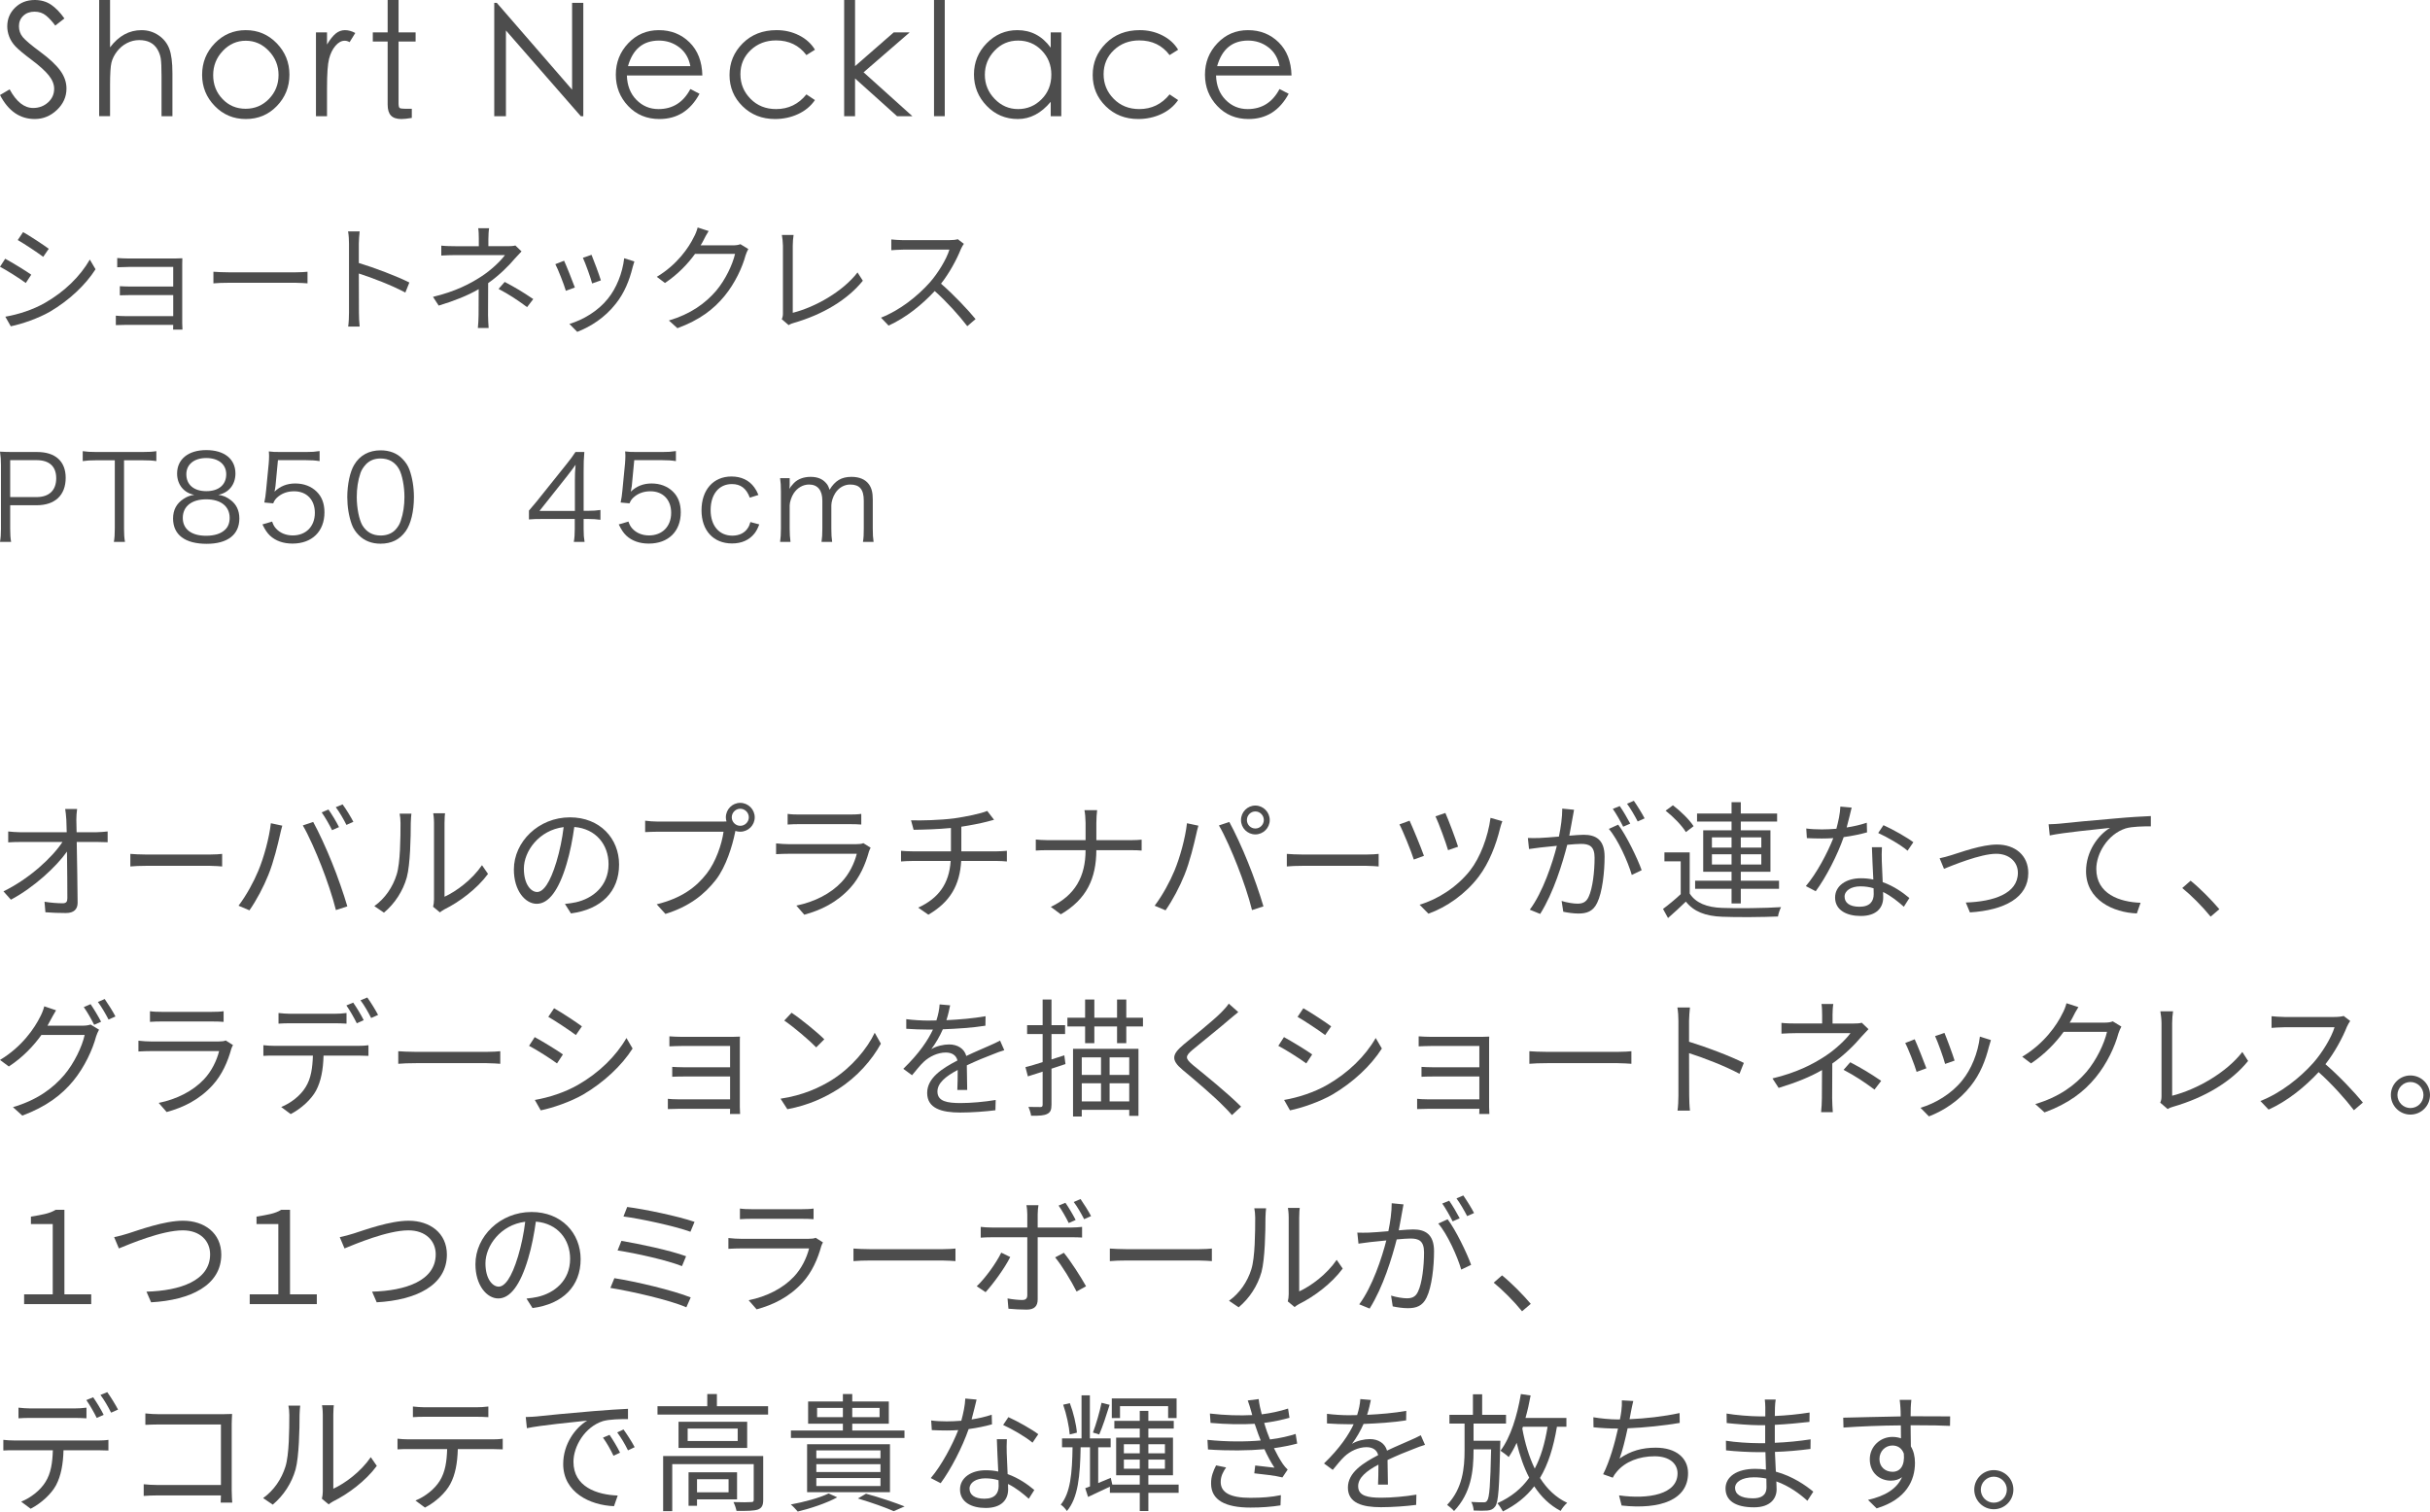 <?xml version="1.0" encoding="UTF-8"?>
<svg id="_レイヤー_2" data-name="レイヤー 2" xmlns="http://www.w3.org/2000/svg" width="246.221" height="153.202" viewBox="0 0 246.221 153.202">
  <g id="_レイヤー_2-2" data-name="レイヤー 2">
    <g>
      <g>
        <path d="M0,9.632l.976-.576c.683,1.259,1.477,1.888,2.384,1.888.586,0,1.088-.187,1.504-.56.416-.373.624-.837.624-1.392,0-.437-.176-.88-.528-1.328-.352-.448-.936-.979-1.752-1.592-.816-.613-1.366-1.072-1.648-1.376-.283-.304-.491-.629-.624-.976-.133-.346-.2-.696-.2-1.048,0-.747.264-1.378.792-1.896.528-.517,1.192-.776,1.992-.776.629,0,1.179.157,1.648.472.469.315.922.782,1.36,1.4l-.928.72c-.299-.405-.608-.741-.928-1.008-.32-.267-.712-.4-1.176-.4s-.843.139-1.136.416c-.293.278-.44.63-.44,1.056s.13.797.392,1.112c.261.314.853.813,1.776,1.496.922.683,1.595,1.312,2.016,1.888s.632,1.184.632,1.824c0,.832-.323,1.555-.968,2.168-.646.613-1.395.92-2.248.92-1.504,0-2.678-.811-3.52-2.432Z" style="fill: #4d4d4d;"/>
        <path d="M10.047,0h1.104v4.8c.875-1.163,1.936-1.744,3.184-1.744.64,0,1.216.174,1.728.52.512.347.875.8,1.088,1.36.213.56.32,1.384.32,2.472v4.368h-1.104v-4.048c0-.875-.027-1.478-.08-1.808-.054-.331-.171-.646-.352-.944-.182-.299-.424-.525-.728-.68s-.672-.232-1.104-.232-.846.102-1.24.304c-.395.203-.731.486-1.008.848-.277.363-.464.736-.56,1.12-.096.384-.144,1.157-.144,2.32v3.12h-1.104V0Z" style="fill: #4d4d4d;"/>
        <path d="M20.479,7.584c0-1.248.429-2.314,1.288-3.2.858-.885,1.904-1.328,3.136-1.328s2.277.443,3.136,1.328c.858.886,1.288,1.947,1.288,3.184s-.424,2.296-1.272,3.176c-.848.88-1.896,1.32-3.144,1.32s-2.299-.44-3.152-1.32c-.854-.88-1.28-1.933-1.28-3.16ZM28.224,7.6c0-.938-.328-1.752-.984-2.44-.656-.688-1.435-1.032-2.336-1.032s-1.678.344-2.328,1.032c-.651.688-.976,1.507-.976,2.456s.314,1.755.944,2.416c.629.662,1.411.992,2.344.992s1.722-.333,2.368-1,.968-1.475.968-2.424Z" style="fill: #4d4d4d;"/>
        <path d="M32.015,3.28h1.12v1.232c.298-.501.589-.869.872-1.104.283-.234.597-.352.944-.352s.696.096,1.048.288l-.576.928c-.16-.096-.326-.144-.496-.144-.331,0-.643.171-.936.512-.293.342-.509.782-.648,1.32s-.208,1.518-.208,2.936v2.88h-1.12V3.28Z" style="fill: #4d4d4d;"/>
        <path d="M40.383,10.432c0,.288.038.459.112.512.074.054.267.08.576.08h.656v.928c-.448.075-.8.112-1.056.112-.48,0-.832-.117-1.056-.352-.224-.234-.336-.603-.336-1.104v-6.4h-1.504v-.928h1.504V0h1.104v3.28h1.728v.928h-1.728v6.224Z" style="fill: #4d4d4d;"/>
        <path d="M50.08,11.776V.288h.256l7.632,8.8V.288h1.136v11.488h-.256l-7.584-8.688v8.688h-1.184Z" style="fill: #4d4d4d;"/>
        <path d="M69.951,9.024l.928.48c-.917,1.707-2.272,2.56-4.064,2.56-1.28,0-2.336-.44-3.168-1.32-.832-.88-1.248-1.938-1.248-3.176s.418-2.298,1.256-3.184c.837-.885,1.872-1.328,3.104-1.328s2.267.411,3.104,1.232c.837.822,1.272,1.942,1.304,3.36h-7.648c.032,1.024.354,1.848.968,2.472s1.357.936,2.232.936c1.44,0,2.517-.677,3.232-2.032ZM69.951,6.704c-.15-.81-.523-1.445-1.12-1.904-.598-.458-1.286-.688-2.064-.688-1.6,0-2.646.864-3.136,2.592h6.32Z" style="fill: #4d4d4d;"/>
        <path d="M82.575,5.04l-.864.544c-.747-.992-1.771-1.488-3.072-1.488-1.024,0-1.883.328-2.576.984-.693.656-1.04,1.469-1.04,2.44s.341,1.803,1.024,2.496c.682.694,1.546,1.04,2.592,1.04,1.248,0,2.272-.496,3.072-1.488l.864.576c-.427.619-1,1.093-1.72,1.424-.72.331-1.496.496-2.328.496-1.312,0-2.408-.432-3.288-1.296-.88-.864-1.32-1.92-1.32-3.168s.445-2.317,1.336-3.208,2.034-1.336,3.432-1.336c.821,0,1.582.176,2.28.528.698.352,1.234.837,1.608,1.456Z" style="fill: #4d4d4d;"/>
        <path d="M85.535,0h1.104v6.704l3.92-3.424h1.616l-4.672,4.048,4.944,4.448h-1.552l-4.256-3.824v3.824h-1.104V0Z" style="fill: #4d4d4d;"/>
        <path d="M94.64,0h1.088v11.776h-1.088V0Z" style="fill: #4d4d4d;"/>
        <path d="M107.536,3.28v8.496h-1.072v-1.456c-.971,1.163-2.08,1.744-3.328,1.744s-2.301-.445-3.16-1.336c-.859-.891-1.288-1.952-1.288-3.184s.432-2.288,1.296-3.168c.864-.88,1.898-1.32,3.104-1.32,1.387,0,2.512.592,3.376,1.776v-1.552h1.072ZM106.527,7.568c0-.971-.325-1.789-.976-2.456-.65-.667-1.448-1-2.392-1s-1.742.344-2.392,1.032c-.651.688-.976,1.501-.976,2.44s.331,1.752.992,2.44c.661.688,1.453,1.032,2.376,1.032s1.714-.331,2.376-.992c.661-.661.992-1.493.992-2.496Z" style="fill: #4d4d4d;"/>
        <path d="M119.375,5.04l-.864.544c-.746-.992-1.771-1.488-3.072-1.488-1.023,0-1.883.328-2.576.984-.693.656-1.039,1.469-1.039,2.44s.341,1.803,1.023,2.496c.683.694,1.547,1.04,2.592,1.04,1.248,0,2.272-.496,3.072-1.488l.864.576c-.427.619-1,1.093-1.72,1.424-.721.331-1.496.496-2.328.496-1.312,0-2.408-.432-3.288-1.296-.88-.864-1.32-1.92-1.32-3.168s.445-2.317,1.337-3.208c.89-.89,2.033-1.336,3.432-1.336.82,0,1.581.176,2.279.528.699.352,1.234.837,1.608,1.456Z" style="fill: #4d4d4d;"/>
        <path d="M129.647,9.024l.928.48c-.918,1.707-2.272,2.56-4.064,2.56-1.279,0-2.336-.44-3.168-1.32-.832-.88-1.248-1.938-1.248-3.176s.418-2.298,1.256-3.184c.838-.885,1.872-1.328,3.104-1.328s2.268.411,3.104,1.232c.837.822,1.272,1.942,1.304,3.36h-7.647c.032,1.024.354,1.848.968,2.472s1.357.936,2.232.936c1.439,0,2.518-.677,3.232-2.032ZM129.647,6.704c-.15-.81-.523-1.445-1.121-1.904-.598-.458-1.285-.688-2.063-.688-1.601,0-2.646.864-3.136,2.592h6.32Z" style="fill: #4d4d4d;"/>
      </g>
      <g>
        <path d="M7.735,83.088c0,.299.013.741.026,1.261h2.041c.338,0,.845-.052,1.105-.078v1.092c-.299-.013-.754-.026-1.066-.026h-2.067c.039,1.95.078,4.537.091,6.163,0,.676-.403,1.04-1.183,1.04-.676,0-1.443-.026-2.08-.078l-.091-1.066c.624.104,1.352.156,1.833.156.377,0,.481-.169.481-.52,0-1.04-.013-2.977-.039-4.719-1.079,1.534-3.354,3.64-5.681,4.875l-.754-.845c2.639-1.287,4.953-3.445,5.98-5.005H2.054c-.442,0-.819.013-1.222.039v-1.105c.377.039.793.078,1.196.078h4.732c-.013-.52-.026-.962-.039-1.261-.039-.494-.065-.819-.117-1.092h1.209c-.052.364-.078.728-.078,1.092Z" style="fill: #4d4d4d;"/>
        <path d="M14.831,86.611h6.414c.585,0,1.007-.039,1.264-.065v1.274c-.234-.013-.726-.065-1.252-.065h-6.425c-.644,0-1.264.026-1.626.065v-1.274c.351.026.971.065,1.626.065Z" style="fill: #4d4d4d;"/>
        <path d="M27.446,83.439l1.157.247c-.078.286-.182.663-.234.936-.182.819-.637,2.743-1.183,4.069-.481,1.196-1.183,2.535-1.911,3.575l-1.105-.468c.819-1.079,1.547-2.444,2.002-3.536.559-1.339,1.105-3.315,1.274-4.823ZM30.683,83.661l1.053-.351c.52.936,1.352,2.73,1.898,4.108.533,1.287,1.222,3.276,1.56,4.446l-1.157.377c-.325-1.326-.923-3.081-1.469-4.472-.52-1.339-1.313-3.146-1.885-4.108ZM34.349,83.83l-.702.312c-.26-.533-.702-1.313-1.053-1.807l.689-.286c.325.455.806,1.248,1.066,1.781ZM35.805,83.296l-.702.312c-.286-.572-.702-1.3-1.079-1.794l.689-.286c.351.468.845,1.287,1.092,1.768Z" style="fill: #4d4d4d;"/>
        <path d="M40.192,88.64c.377-1.183.39-3.783.39-5.226,0-.39-.039-.676-.091-.949h1.196c-.013.156-.065.546-.065.936,0,1.443-.052,4.225-.403,5.525-.39,1.391-1.222,2.665-2.314,3.575l-.975-.663c1.092-.78,1.872-1.937,2.262-3.198ZM43.976,91.175v-7.787c0-.494-.065-.871-.078-.962h1.196c-.013.091-.052.468-.052.962v7.501c1.196-.546,2.795-1.729,3.796-3.198l.611.884c-1.118,1.521-2.925,2.86-4.433,3.601-.208.117-.351.221-.442.299l-.689-.572c.052-.208.091-.468.091-.728Z" style="fill: #4d4d4d;"/>
        <path d="M57.853,92.579l-.611-.962c.416-.039.819-.104,1.118-.169,1.664-.377,3.302-1.612,3.302-3.861,0-1.963-1.261-3.588-3.471-3.77-.169,1.209-.416,2.535-.78,3.744-.793,2.678-1.82,4.043-3.029,4.043-1.157,0-2.314-1.326-2.314-3.471,0-2.821,2.509-5.292,5.681-5.292,3.042,0,4.979,2.145,4.979,4.784,0,2.73-1.794,4.55-4.875,4.953ZM54.421,90.408c.611,0,1.3-.871,1.963-3.068.325-1.079.585-2.314.728-3.51-2.496.312-4.03,2.444-4.03,4.212,0,1.638.754,2.366,1.339,2.366Z" style="fill: #4d4d4d;"/>
        <path d="M75.004,81.373c.806,0,1.469.663,1.469,1.469s-.663,1.456-1.469,1.456c-.169,0-.338-.026-.494-.078,0,.039-.013.091-.026.143-.273,1.365-.91,3.458-1.937,4.797-1.183,1.521-2.73,2.73-5.122,3.471l-.884-.975c2.522-.624,3.991-1.729,5.07-3.12.923-1.183,1.534-2.99,1.703-4.238h-6.643c-.52,0-.962.026-1.3.039v-1.157c.364.052.871.091,1.3.091h6.526c.117,0,.26,0,.416-.013-.039-.13-.065-.273-.065-.416,0-.806.65-1.469,1.456-1.469ZM75.004,83.699c.481,0,.871-.39.871-.858,0-.481-.39-.871-.871-.871-.468,0-.858.39-.858.871,0,.468.39.858.858.858Z" style="fill: #4d4d4d;"/>
        <path d="M88.049,86.3c-.351,1.287-.936,2.639-1.898,3.692-1.365,1.495-2.99,2.262-4.654,2.717l-.806-.923c1.846-.377,3.471-1.209,4.576-2.379.793-.832,1.313-1.937,1.547-2.873h-6.903c-.312,0-.806.013-1.274.039v-1.092c.481.052.923.078,1.274.078h6.852c.299,0,.572-.026.715-.104l.741.468c-.065.117-.143.286-.169.377ZM80.977,82.556h5.109c.416,0,.871-.013,1.183-.065v1.079c-.312-.026-.754-.039-1.196-.039h-5.096c-.403,0-.819.013-1.17.039v-1.079c.338.052.754.065,1.17.065Z" style="fill: #4d4d4d;"/>
        <path d="M96.679,82.945c1.183-.169,2.717-.481,3.354-.754l.689.897c-.286.078-.546.143-.728.195-.65.169-1.651.364-2.587.507v2.496h3.588c.286,0,.754-.026,1.027-.052v1.079c-.286-.026-.676-.052-1.001-.052h-3.627c-.143,2.431-1.092,4.147-3.328,5.447l-1.027-.715c2.054-.949,3.133-2.405,3.289-4.732h-3.861c-.416,0-.858.026-1.17.052v-1.079c.299.026.754.052,1.144.052h3.913v-2.366c-1.313.13-2.782.169-3.783.182l-.26-.962c.988.039,2.964-.013,4.368-.195Z" style="fill: #4d4d4d;"/>
        <path d="M109.88,82.113h1.287c-.039.26-.078.91-.078,1.3v1.742h3.458c.43,0,.923-.026,1.131-.052v1.105c-.208-.026-.74-.039-1.144-.039h-3.445c-.013,2.86-.975,4.966-3.601,6.5l-1.014-.754c2.457-1.157,3.523-3.082,3.523-5.747h-3.809c-.481,0-.962.013-1.235.039v-1.118c.273.026.754.065,1.209.065h3.835v-1.755c0-.39-.052-1.027-.117-1.287Z" style="fill: #4d4d4d;"/>
        <path d="M120.271,83.439l1.157.247c-.078.286-.183.663-.234.936-.182.819-.637,2.743-1.183,4.069-.481,1.196-1.184,2.535-1.911,3.575l-1.105-.468c.819-1.079,1.547-2.444,2.002-3.536.56-1.339,1.105-3.315,1.274-4.823ZM123.508,83.661l1.053-.351c.521.936,1.353,2.73,1.898,4.108.533,1.287,1.222,3.276,1.56,4.446l-1.157.377c-.324-1.326-.923-3.081-1.469-4.472-.52-1.339-1.312-3.146-1.885-4.108ZM127.201,81.646c.793,0,1.456.663,1.456,1.469s-.663,1.456-1.456,1.456c-.807,0-1.456-.65-1.456-1.456s.649-1.469,1.456-1.469ZM127.201,83.973c.468,0,.857-.39.857-.858,0-.481-.39-.871-.857-.871-.481,0-.858.39-.858.871,0,.468.377.858.858.858Z" style="fill: #4d4d4d;"/>
        <path d="M132.014,86.611h6.414c.585,0,1.007-.039,1.264-.065v1.274c-.233-.013-.726-.065-1.252-.065h-6.426c-.644,0-1.264.026-1.626.065v-1.274c.351.026.971.065,1.626.065Z" style="fill: #4d4d4d;"/>
        <path d="M144.282,86.742l-1.027.377c-.247-.806-1.144-3.003-1.456-3.562l1.027-.377c.338.728,1.157,2.717,1.456,3.562ZM151.991,83.973c-.39,1.612-1.092,3.471-2.157,4.875-1.34,1.768-3.264,3.107-5.097,3.757l-.897-.91c1.859-.546,3.797-1.794,5.109-3.458,1.027-1.313,1.82-3.393,2.08-5.343l1.196.338c-.091.221-.182.533-.234.741ZM147.74,85.818l-1.014.351c-.208-.741-.949-2.756-1.274-3.432l1.001-.338c.286.624,1.066,2.691,1.287,3.419Z" style="fill: #4d4d4d;"/>
        <path d="M159.349,82.854c-.078.377-.195,1.144-.338,1.846.61-.052,1.144-.091,1.456-.091,1.17,0,2.119.442,2.119,2.21,0,1.547-.222,3.614-.754,4.693-.416.871-1.066,1.079-1.898,1.079-.507,0-1.118-.091-1.534-.182l-.169-1.092c.546.169,1.222.273,1.586.273.481,0,.884-.104,1.145-.676.416-.871.61-2.574.61-3.978,0-1.183-.546-1.404-1.378-1.404-.312,0-.832.039-1.391.091-.481,1.859-1.365,4.81-2.743,7.007l-1.054-.429c1.326-1.768,2.302-4.732,2.743-6.474-.688.065-1.312.13-1.65.169-.299.039-.846.104-1.17.156l-.117-1.118c.416.013.754.013,1.17,0,.429-.013,1.183-.078,1.976-.143.195-.936.339-1.95.339-2.834l1.195.117c-.052.247-.104.52-.143.78ZM166.343,88.198l-1.001.481c-.39-1.339-1.404-3.601-2.327-4.667l.949-.429c.806,1.053,1.95,3.406,2.379,4.615ZM165.186,83.479l-.715.312c-.26-.52-.702-1.313-1.053-1.807l.702-.286c.324.455.793,1.261,1.065,1.781ZM166.642,82.945l-.702.312c-.286-.559-.715-1.3-1.079-1.794l.689-.299c.338.481.845,1.3,1.092,1.781Z" style="fill: #4d4d4d;"/>
        <path d="M171.212,90.563c.611.962,1.755,1.404,3.276,1.456,1.43.065,4.42.026,5.979-.078-.116.221-.272.663-.312.949-1.456.065-4.199.091-5.655.026-1.703-.065-2.873-.52-3.679-1.534-.572.559-1.171,1.105-1.808,1.664l-.507-.923c.546-.403,1.209-.949,1.794-1.495v-3.328h-1.651v-.91h2.562v4.173ZM170.823,84.336c-.391-.65-1.262-1.547-2.055-2.171l.741-.546c.793.598,1.69,1.482,2.093,2.119l-.779.598ZM175.451,90.083h-3.692v-.819h3.692v-.91h-2.873v-4.199h2.873v-.884h-3.497v-.819h3.497v-1.144h.936v1.144h3.68v.819h-3.68v.884h3.004v4.199h-3.004v.91h3.874v.819h-3.874v1.482h-.936v-1.482ZM173.461,85.91h1.989v-1.04h-1.989v1.04ZM175.451,87.625v-1.04h-1.989v1.04h1.989ZM176.386,84.87v1.04h2.08v-1.04h-2.08ZM178.466,86.585h-2.08v1.04h2.08v-1.04Z" style="fill: #4d4d4d;"/>
        <path d="M187.112,83.869c.676-.104,1.378-.26,2.041-.481l.026.975c-.689.195-1.509.364-2.366.481-.637,1.833-1.794,4.082-2.834,5.486l-1.001-.52c1.079-1.261,2.184-3.341,2.782-4.862-.391.026-.78.039-1.157.039-.481,0-1.027-.013-1.521-.039l-.064-.975c.48.065,1.04.091,1.586.091.468,0,.962-.026,1.469-.065.195-.728.377-1.547.403-2.249l1.144.104c-.117.468-.299,1.261-.507,2.015ZM190.674,87.274c.013.481.064,1.326.091,2.132,1.118.403,2.028,1.04,2.704,1.612l-.56.884c-.559-.494-1.261-1.079-2.105-1.495.013.208.013.39.013.546,0,1.04-.663,1.885-2.275,1.885-1.43,0-2.6-.585-2.6-1.872,0-1.196,1.131-1.95,2.6-1.95.442,0,.871.039,1.274.13-.052-1.066-.117-2.353-.143-3.276h1.014c-.026.533-.026.936-.013,1.404ZM188.412,91.903c1.079,0,1.443-.572,1.443-1.287,0-.169,0-.364-.013-.585-.416-.13-.871-.195-1.34-.195-.948,0-1.599.442-1.599,1.04,0,.611.494,1.027,1.508,1.027ZM190.31,84.428l.533-.793c.936.416,2.418,1.261,3.029,1.729l-.586.858c-.701-.598-2.105-1.404-2.977-1.794Z" style="fill: #4d4d4d;"/>
        <path d="M197.756,86.664c.923-.286,3.055-1.066,4.589-1.066,1.846,0,3.172,1.105,3.172,2.886,0,2.496-2.405,3.771-5.915,3.991l-.416-1.001c2.809-.091,5.278-.897,5.278-3.016,0-1.092-.871-1.924-2.197-1.924-1.612,0-4.459,1.196-5.291,1.521l-.442-1.066c.391-.078.807-.195,1.223-.325Z" style="fill: #4d4d4d;"/>
        <path d="M208.731,83.479c.845-.091,3.302-.338,5.694-.533,1.417-.13,2.639-.195,3.51-.234v1.04c-.741,0-1.885.013-2.548.208-1.847.598-2.978,2.574-2.978,4.108,0,2.548,2.366,3.354,4.485,3.433l-.377,1.079c-2.405-.091-5.148-1.378-5.148-4.277,0-2.028,1.235-3.679,2.432-4.395-1.392.156-4.707.468-6.11.767l-.117-1.131c.494-.013.91-.039,1.157-.065Z" style="fill: #4d4d4d;"/>
        <path d="M221.12,90.005l.845-.741c.937.754,2.106,1.937,2.912,2.886l-.884.754c-.832-1.027-1.95-2.145-2.873-2.899Z" style="fill: #4d4d4d;"/>
        <path d="M5.109,103.413c-.091.183-.195.364-.299.546h3.523c.351,0,.637-.039.845-.117l.858.521c-.104.182-.234.481-.299.689-.351,1.312-1.144,3.067-2.301,4.484-1.183,1.443-2.743,2.626-5.174,3.536l-.949-.857c2.392-.702,4.017-1.872,5.2-3.264,1.001-1.183,1.807-2.873,2.067-4.056h-4.381c-.793,1.104-1.872,2.262-3.302,3.198l-.897-.663c2.236-1.339,3.51-3.237,4.082-4.395.13-.234.325-.702.403-1.04l1.196.403c-.208.338-.442.78-.572,1.014ZM10.244,103.557l-.702.312c-.26-.52-.702-1.312-1.053-1.794l.689-.299c.325.468.793,1.248,1.066,1.781ZM11.7,103.023l-.702.312c-.286-.559-.715-1.3-1.079-1.781l.689-.299c.338.481.845,1.287,1.092,1.769Z" style="fill: #4d4d4d;"/>
        <path d="M23.438,106.3c-.351,1.286-.936,2.639-1.898,3.691-1.365,1.495-2.99,2.263-4.654,2.718l-.806-.924c1.846-.377,3.471-1.209,4.576-2.379.793-.832,1.313-1.937,1.547-2.873h-6.903c-.312,0-.806.013-1.274.039v-1.092c.481.052.923.078,1.274.078h6.852c.299,0,.572-.026.715-.104l.741.468c-.065.117-.143.286-.169.378ZM16.366,102.556h5.109c.416,0,.871-.014,1.183-.065v1.079c-.312-.026-.754-.039-1.196-.039h-5.096c-.403,0-.819.013-1.17.039v-1.079c.338.052.754.065,1.17.065Z" style="fill: #4d4d4d;"/>
        <path d="M27.805,106h8.515c.273,0,.702-.013,1.014-.064v1.079c-.286-.014-.702-.026-1.014-.026h-3.536c-.039,1.404-.247,2.587-.767,3.562-.468.857-1.456,1.794-2.561,2.366l-.962-.716c1.014-.416,1.95-1.17,2.457-1.988.572-.897.715-1.989.754-3.225h-3.9c-.39,0-.767,0-1.118.026v-1.079c.351.039.715.064,1.118.064ZM29.404,102.75h4.498c.377,0,.832-.025,1.209-.078v1.079c-.377-.025-.832-.039-1.209-.039h-4.485c-.429,0-.858.014-1.196.039v-1.079c.377.039.767.078,1.183.078ZM36.853,103.4l-.702.312c-.26-.532-.702-1.312-1.053-1.807l.689-.286c.325.455.806,1.248,1.066,1.781ZM38.309,102.867l-.702.312c-.286-.572-.702-1.301-1.079-1.795l.689-.285c.338.468.845,1.286,1.092,1.768Z" style="fill: #4d4d4d;"/>
        <path d="M42.162,106.611h7.124c.65,0,1.118-.039,1.404-.065v1.274c-.26-.013-.806-.064-1.391-.064h-7.137c-.715,0-1.404.025-1.807.064v-1.274c.39.026,1.079.065,1.807.065Z" style="fill: #4d4d4d;"/>
        <path d="M57.039,106.871l-.598.91c-.637-.468-2.054-1.378-2.834-1.781l.572-.884c.767.416,2.288,1.339,2.86,1.755ZM58.547,109.966c2.158-1.235,3.874-2.926,4.927-4.759l.624,1.066c-1.118,1.755-2.925,3.432-4.992,4.654-1.313.754-3.107,1.365-4.316,1.612l-.598-1.054c1.43-.247,3.042-.767,4.355-1.521ZM58.963,104.024l-.611.884c-.624-.468-2.028-1.404-2.795-1.846l.585-.871c.767.429,2.262,1.417,2.821,1.833Z" style="fill: #4d4d4d;"/>
        <path d="M69.153,105.09h5.031c.286,0,.624-.013.793-.025-.013.143-.013.416-.013.663v6.474c0,.208.013.521.026.702h-1.027c.013-.117.013-.312.013-.52h-5.226c-.416,0-.871.025-1.079.025v-1.04c.208.026.624.053,1.066.053h5.239v-2.314h-4.693c-.455,0-.91.013-1.17.026v-1.001c.247.013.715.039,1.157.039h4.706v-2.158h-4.823c-.338,0-1.092.025-1.326.039v-1.015c.247.026.988.052,1.326.052Z" style="fill: #4d4d4d;"/>
        <path d="M84.29,109.458c2.002-1.261,3.588-3.185,4.342-4.784l.624,1.105c-.884,1.625-2.405,3.394-4.368,4.628-1.3.819-2.938,1.612-5.109,2.016l-.689-1.066c2.275-.338,3.965-1.131,5.2-1.898ZM83.522,105.337l-.819.819c-.65-.676-2.275-2.067-3.237-2.717l.741-.793c.923.61,2.587,1.963,3.315,2.69Z" style="fill: #4d4d4d;"/>
        <path d="M95.897,103.4c1.326-.065,2.743-.183,3.965-.403l-.013.962c-1.287.208-2.899.312-4.316.364-.299.689-.728,1.43-1.17,2.015.494-.312,1.248-.48,1.807-.48.845,0,1.534.416,1.742,1.17.884-.429,1.677-.741,2.353-1.053.39-.169.702-.312,1.066-.507l.429.975c-.338.091-.806.273-1.157.416-.728.273-1.651.65-2.639,1.118.013.754.026,1.859.039,2.496h-1.001c.026-.494.039-1.339.039-2.028-1.209.637-2.054,1.326-2.054,2.185,0,1.014,1.014,1.17,2.353,1.17,1.014,0,2.405-.117,3.549-.312l-.026,1.04c-.988.13-2.431.234-3.562.234-1.859,0-3.354-.403-3.354-1.989,0-1.534,1.547-2.496,3.068-3.289-.13-.559-.598-.806-1.183-.806-.819,0-1.651.402-2.236.948-.377.352-.741.832-1.183,1.353l-.884-.65c1.638-1.586,2.509-2.925,3.003-3.978h-.572c-.559,0-1.417-.026-2.132-.078v-.976c.689.092,1.599.144,2.197.144.273,0,.572,0,.858-.014.182-.559.299-1.144.325-1.625l1.066.092c-.078.39-.182.896-.377,1.508Z" style="fill: #4d4d4d;"/>
        <path d="M107.96,107.847l-1.417.468v3.653c0,.533-.117.78-.442.936-.299.156-.793.195-1.625.183-.026-.234-.143-.624-.273-.897.559.013,1.066.013,1.209.013.169,0,.234-.052.234-.247v-3.341c-.533.169-1.04.338-1.495.481l-.247-.937c.481-.117,1.079-.299,1.742-.507v-2.847h-1.573v-.897h1.573v-2.6h.897v2.6h1.378v.897h-1.378v2.573l1.3-.416.117.885ZM115.812,103.153v.884h-1.69v1.69h-.936v-1.69h-2.301v1.69h-.936v-1.69h-1.794v-.884h1.794v-1.846h.936v1.846h2.301v-1.846h.936v1.846h1.69ZM108.727,106.3h6.63v6.799h-.936v-.611h-4.811v.677h-.884v-6.864ZM109.611,107.17v1.781h1.95v-1.781h-1.95ZM109.611,111.63h1.95v-1.833h-1.95v1.833ZM114.421,107.17h-1.989v1.781h1.989v-1.781ZM114.421,111.63v-1.833h-1.989v1.833h1.989Z" style="fill: #4d4d4d;"/>
        <path d="M124.571,103.322c-.884.78-2.756,2.262-3.718,3.068-.78.663-.793.871.039,1.573,1.183.962,3.484,2.82,4.862,4.198l-.924.858c-.272-.312-.571-.637-.896-.949-.91-.936-2.886-2.626-4.096-3.627-1.234-1.027-1.078-1.586.092-2.574.975-.818,2.951-2.379,3.835-3.276.26-.26.585-.624.741-.87l.962.857c-.273.221-.676.56-.897.741Z" style="fill: #4d4d4d;"/>
        <path d="M132.958,106.871l-.598.91c-.637-.468-2.054-1.378-2.834-1.781l.572-.884c.767.416,2.288,1.339,2.859,1.755ZM134.467,109.966c2.158-1.235,3.874-2.926,4.927-4.759l.624,1.066c-1.118,1.755-2.925,3.432-4.992,4.654-1.312.754-3.107,1.365-4.316,1.612l-.598-1.054c1.43-.247,3.042-.767,4.355-1.521ZM134.883,104.024l-.611.884c-.624-.468-2.028-1.404-2.795-1.846l.585-.871c.767.429,2.262,1.417,2.821,1.833Z" style="fill: #4d4d4d;"/>
        <path d="M145.074,105.09h5.031c.286,0,.624-.013.793-.025-.013.143-.013.416-.013.663v6.474c0,.208.013.521.025.702h-1.027c.014-.117.014-.312.014-.52h-5.227c-.416,0-.871.025-1.079.025v-1.04c.208.026.624.053,1.066.053h5.239v-2.314h-4.693c-.455,0-.91.013-1.17.026v-1.001c.247.013.715.039,1.157.039h4.706v-2.158h-4.823c-.338,0-1.092.025-1.326.039v-1.015c.247.026.988.052,1.326.052Z" style="fill: #4d4d4d;"/>
        <path d="M156.774,106.611h7.124c.649,0,1.118-.039,1.404-.065v1.274c-.261-.013-.807-.064-1.392-.064h-7.137c-.716,0-1.404.025-1.808.064v-1.274c.391.026,1.079.065,1.808.065Z" style="fill: #4d4d4d;"/>
        <path d="M170.066,103.465c0-.363-.026-.948-.104-1.352h1.273c-.039.403-.091.962-.091,1.352v2.119c1.716.521,4.187,1.456,5.551,2.146l-.441,1.104c-1.417-.767-3.666-1.638-5.109-2.093.013,1.95.013,3.913.013,4.29,0,.403.026,1.105.078,1.534h-1.261c.064-.416.091-1.053.091-1.534v-7.566Z" style="fill: #4d4d4d;"/>
        <path d="M185.684,102.906v.832h2.146c.299,0,.598-.013.818-.078l.677.65c-.234.247-.521.546-.729.779-.649.78-1.742,1.872-2.938,2.704,0,1.066-.014,2.627-.014,3.498,0,.454.039,1.026.065,1.43h-1.184c.039-.377.078-.976.078-1.43,0-.755.014-1.95.014-2.835-1.209.702-2.64,1.274-4.395,1.808l-.624-.962c2.457-.585,4.082-1.443,5.266-2.21,1.156-.741,2.196-1.769,2.639-2.38h-5.396c-.455,0-1.195.026-1.599.053v-1.093c.416.053,1.144.065,1.573.065h2.548v-.832c0-.364-.013-.858-.065-1.145h1.196c-.052.286-.078.78-.078,1.145ZM186.802,108.432l.676-.768c1.223.65,1.925,1.066,3.134,1.886l-.677.884c-1.131-.832-1.911-1.353-3.133-2.002Z" style="fill: #4d4d4d;"/>
        <path d="M195.191,108.275l-.988.364c-.194-.676-.896-2.471-1.156-2.926l.962-.377c.26.56.936,2.263,1.183,2.938ZM201.536,106.065c-.352,1.43-.91,2.821-1.847,3.991-1.195,1.534-2.782,2.535-4.238,3.094l-.857-.871c1.508-.441,3.159-1.43,4.225-2.769.924-1.131,1.6-2.782,1.794-4.446l1.118.351c-.091.273-.143.481-.194.65ZM198.051,107.495l-.962.338c-.144-.585-.741-2.235-1.015-2.82l.949-.325c.222.52.858,2.236,1.027,2.808Z" style="fill: #4d4d4d;"/>
        <path d="M210.023,103.102c-.091.182-.195.363-.312.546h3.523c.351,0,.637-.039.845-.13l.871.532c-.104.183-.233.481-.299.689-.351,1.313-1.157,3.068-2.314,4.473-1.183,1.442-2.729,2.639-5.174,3.536l-.936-.846c2.379-.702,4.004-1.885,5.187-3.263,1.015-1.196,1.808-2.873,2.08-4.057h-4.394c-.793,1.093-1.886,2.249-3.303,3.198l-.896-.676c2.235-1.339,3.522-3.225,4.082-4.395.13-.221.325-.688.403-1.026l1.209.39c-.222.338-.455.78-.572,1.027Z" style="fill: #4d4d4d;"/>
        <path d="M219.016,111.122v-7.436c0-.338-.065-.923-.117-1.184h1.287c-.052.325-.091.807-.091,1.184v7.371c2.482-.624,5.499-2.34,7.111-4.434l.585.91c-1.69,2.094-4.368,3.705-7.605,4.642-.144.039-.338.104-.546.233l-.754-.649c.091-.208.13-.377.13-.638Z" style="fill: #4d4d4d;"/>
        <path d="M237.81,104.05c-.441,1.118-1.261,2.64-2.184,3.81,1.365,1.17,2.951,2.86,3.796,3.887l-.91.78c-.871-1.144-2.249-2.678-3.575-3.861-1.391,1.495-3.146,2.926-5.069,3.797l-.832-.871c2.093-.819,4.017-2.366,5.355-3.861.885-1.001,1.833-2.535,2.158-3.614h-5.07c-.455,0-1.17.052-1.312.065v-1.184c.182.026.923.078,1.312.078h5.019c.429,0,.767-.039.975-.104l.663.507c-.078.104-.247.39-.325.571Z" style="fill: #4d4d4d;"/>
        <path d="M246.221,110.979c0,1.105-.884,1.989-1.989,1.989-1.079,0-1.976-.884-1.976-1.989,0-1.092.896-1.976,1.976-1.976,1.105,0,1.989.884,1.989,1.976ZM245.558,110.979c0-.715-.585-1.313-1.326-1.313-.715,0-1.312.599-1.312,1.313,0,.741.598,1.326,1.312,1.326.741,0,1.326-.585,1.326-1.326Z" style="fill: #4d4d4d;"/>
        <path d="M2.444,131.188h2.899v-7.124h-2.21v-.754c1.079-.183,1.885-.3,2.496-.689h.897v8.567h2.717v.988H2.444v-.988Z" style="fill: #4d4d4d;"/>
        <path d="M12.996,125.013c1.105-.352,3.653-1.287,5.551-1.287,2.158,0,3.874,1.248,3.874,3.432,0,3.107-3.107,4.615-7.111,4.836l-.468-1.079c3.406-.091,6.448-1.117,6.448-3.782,0-1.365-1.014-2.432-2.769-2.432-2.132,0-5.447,1.417-6.474,1.833l-.481-1.144c.468-.092.936-.222,1.43-.377Z" style="fill: #4d4d4d;"/>
        <path d="M25.303,131.188h2.899v-7.124h-2.21v-.754c1.079-.183,1.885-.3,2.496-.689h.897v8.567h2.717v.988h-6.799v-.988Z" style="fill: #4d4d4d;"/>
        <path d="M35.855,125.013c1.105-.352,3.653-1.287,5.551-1.287,2.158,0,3.875,1.248,3.875,3.432,0,3.107-3.107,4.615-7.111,4.836l-.468-1.079c3.406-.091,6.448-1.117,6.448-3.782,0-1.365-1.014-2.432-2.769-2.432-2.132,0-5.447,1.417-6.474,1.833l-.481-1.144c.468-.092.936-.222,1.43-.377Z" style="fill: #4d4d4d;"/>
        <path d="M53.958,132.578l-.611-.962c.416-.039.819-.104,1.118-.169,1.664-.377,3.302-1.611,3.302-3.861,0-1.963-1.261-3.588-3.471-3.77-.169,1.209-.416,2.535-.78,3.744-.793,2.678-1.82,4.043-3.029,4.043-1.157,0-2.314-1.326-2.314-3.471,0-2.821,2.509-5.292,5.681-5.292,3.042,0,4.979,2.146,4.979,4.784,0,2.73-1.794,4.551-4.875,4.953ZM50.526,130.407c.611,0,1.3-.871,1.963-3.067.325-1.079.585-2.314.729-3.511-2.496.312-4.03,2.444-4.03,4.212,0,1.639.754,2.366,1.339,2.366Z" style="fill: #4d4d4d;"/>
        <path d="M69.986,131.5l-.442,1.001c-1.729-.755-5.59-1.625-7.696-1.964l.403-.987c2.184.338,5.954,1.234,7.735,1.95ZM69.518,127.326l-.416,1.001c-1.508-.598-4.68-1.312-6.526-1.586l.39-.975c1.781.299,4.927.962,6.552,1.56ZM70.375,123.842l-.416,1.002c-1.586-.572-4.992-1.313-6.786-1.548l.377-.962c1.69.208,5.188.937,6.825,1.508Z" style="fill: #4d4d4d;"/>
        <path d="M83.216,126.3c-.351,1.286-.936,2.639-1.898,3.691-1.365,1.495-2.99,2.263-4.654,2.718l-.806-.924c1.846-.377,3.471-1.209,4.576-2.379.793-.832,1.313-1.937,1.547-2.873h-6.903c-.312,0-.806.013-1.274.039v-1.092c.481.052.923.078,1.274.078h6.852c.299,0,.572-.026.715-.104l.741.468c-.065.117-.143.286-.169.378ZM76.144,122.556h5.109c.416,0,.871-.014,1.183-.065v1.079c-.312-.026-.754-.039-1.196-.039h-5.096c-.403,0-.819.013-1.17.039v-1.079c.338.052.754.065,1.17.065Z" style="fill: #4d4d4d;"/>
        <path d="M88.286,126.611h7.124c.65,0,1.118-.039,1.404-.065v1.274c-.26-.013-.806-.064-1.391-.064h-7.137c-.715,0-1.404.025-1.807.064v-1.274c.39.026,1.079.065,1.807.065Z" style="fill: #4d4d4d;"/>
        <path d="M99.866,130.967l-.897-.599c.858-.806,1.976-2.353,2.483-3.406l.91.442c-.546,1.118-1.768,2.77-2.496,3.562ZM105.144,123.088v1.326h3.432c.312,0,.741-.025,1.066-.064v1.079c-.351-.026-.741-.026-1.053-.026h-3.445v6.292c0,.689-.338,1.04-1.118,1.04-.546,0-1.326-.039-1.846-.091l-.091-1.04c.559.104,1.157.156,1.495.156.351,0,.507-.156.507-.494v-5.863h-3.614c-.39,0-.754.013-1.105.039v-1.092c.364.039.689.064,1.105.064h3.614v-1.339c0-.286-.039-.728-.091-.923h1.222c-.039.182-.078.649-.078.936ZM110.045,130.368l-.962.533c-.507-1.014-1.482-2.639-2.171-3.458l.884-.468c.689.832,1.729,2.457,2.249,3.393ZM108.992,123.647l-.702.312c-.26-.533-.676-1.273-1.027-1.768l.689-.286c.325.455.767,1.209,1.04,1.742ZM110.552,123.257l-.702.312c-.286-.56-.689-1.261-1.053-1.742l.689-.299c.338.48.819,1.248,1.066,1.729Z" style="fill: #4d4d4d;"/>
        <path d="M114.265,126.611h7.124c.649,0,1.118-.039,1.404-.065v1.274c-.261-.013-.807-.064-1.392-.064h-7.137c-.716,0-1.404.025-1.808.064v-1.274c.391.026,1.079.065,1.808.065Z" style="fill: #4d4d4d;"/>
        <path d="M126.794,128.64c.377-1.184.39-3.783.39-5.227,0-.39-.039-.676-.091-.949h1.196c-.014.156-.065.546-.065.937,0,1.443-.052,4.225-.403,5.525-.39,1.391-1.222,2.665-2.313,3.575l-.976-.663c1.093-.78,1.872-1.938,2.263-3.198ZM130.578,131.175v-7.787c0-.494-.065-.871-.078-.963h1.196c-.014.092-.053.469-.053.963v7.501c1.196-.546,2.796-1.729,3.797-3.198l.61.884c-1.118,1.521-2.925,2.86-4.433,3.602-.208.117-.352.221-.442.299l-.688-.572c.052-.208.091-.468.091-.728Z" style="fill: #4d4d4d;"/>
        <path d="M142.068,122.854c-.078.377-.195,1.144-.338,1.846.61-.052,1.144-.091,1.456-.091,1.17,0,2.119.442,2.119,2.21,0,1.547-.222,3.614-.754,4.693-.416.871-1.066,1.079-1.898,1.079-.507,0-1.118-.091-1.534-.183l-.169-1.092c.546.169,1.222.273,1.586.273.481,0,.884-.104,1.145-.677.416-.87.61-2.573.61-3.978,0-1.184-.546-1.404-1.378-1.404-.312,0-.832.039-1.391.091-.481,1.859-1.365,4.811-2.743,7.008l-1.054-.43c1.326-1.768,2.302-4.731,2.743-6.474-.688.064-1.312.13-1.65.169-.299.039-.846.104-1.17.156l-.117-1.118c.416.013.754.013,1.17,0,.429-.014,1.183-.078,1.976-.144.195-.936.339-1.95.339-2.834l1.195.117c-.052.247-.104.52-.143.78ZM149.062,128.197l-1.001.481c-.39-1.339-1.404-3.602-2.327-4.667l.949-.43c.806,1.054,1.95,3.406,2.379,4.615ZM147.905,123.479l-.715.312c-.26-.52-.702-1.312-1.053-1.807l.702-.286c.324.455.793,1.261,1.065,1.781ZM149.361,122.945l-.702.312c-.286-.559-.715-1.3-1.079-1.794l.689-.299c.338.481.845,1.3,1.092,1.781Z" style="fill: #4d4d4d;"/>
        <path d="M151.35,130.005l.845-.741c.936.754,2.105,1.937,2.912,2.886l-.884.754c-.832-1.026-1.95-2.145-2.873-2.898Z" style="fill: #4d4d4d;"/>
        <path d="M1.456,146h8.515c.273,0,.702-.013,1.014-.064v1.079c-.286-.014-.702-.026-1.014-.026h-3.536c-.039,1.404-.247,2.587-.767,3.562-.468.857-1.456,1.794-2.561,2.366l-.962-.716c1.014-.416,1.95-1.17,2.457-1.988.572-.897.715-1.989.754-3.225H1.456c-.39,0-.767,0-1.118.026v-1.079c.351.039.715.064,1.118.064ZM3.055,142.75h4.498c.377,0,.832-.025,1.209-.078v1.079c-.377-.025-.832-.039-1.209-.039H3.068c-.429,0-.858.014-1.196.039v-1.079c.377.039.767.078,1.183.078ZM10.504,143.4l-.702.312c-.26-.532-.702-1.312-1.053-1.807l.689-.286c.325.455.806,1.248,1.066,1.781ZM11.96,142.867l-.702.312c-.286-.572-.702-1.301-1.079-1.795l.689-.285c.338.468.845,1.286,1.092,1.768Z" style="fill: #4d4d4d;"/>
        <path d="M16.146,143.335h6.409c.312,0,.702-.013.962-.025-.013.299-.039.702-.039,1.014v6.708c0,.469.039,1.054.052,1.262h-1.17c.013-.144.013-.416.026-.729h-6.357c-.533,0-1.118.026-1.469.052v-1.183c.338.039.897.078,1.443.078h6.383v-6.137h-6.228c-.481,0-1.131.026-1.43.039v-1.157c.429.053,1.001.078,1.417.078Z" style="fill: #4d4d4d;"/>
        <path d="M28.924,148.64c.377-1.184.39-3.783.39-5.227,0-.39-.039-.676-.091-.949h1.196c-.013.156-.065.546-.065.937,0,1.443-.052,4.225-.403,5.525-.39,1.391-1.222,2.665-2.314,3.575l-.975-.663c1.092-.78,1.872-1.938,2.262-3.198ZM32.707,151.175v-7.787c0-.494-.065-.871-.078-.963h1.196c-.013.092-.052.469-.052.963v7.501c1.196-.546,2.795-1.729,3.796-3.198l.611.884c-1.118,1.521-2.925,2.86-4.433,3.602-.208.117-.351.221-.442.299l-.689-.572c.052-.208.091-.468.091-.728Z" style="fill: #4d4d4d;"/>
        <path d="M41.409,145.884h8.515c.273,0,.702-.014,1.014-.065v1.079c-.286-.013-.702-.026-1.014-.026h-3.536c-.039,1.404-.247,2.587-.767,3.55-.468.871-1.456,1.807-2.561,2.379l-.962-.715c1.014-.416,1.95-1.171,2.457-1.989.572-.91.715-2.002.754-3.225h-3.9c-.39,0-.767,0-1.131.026v-1.079c.364.039.728.065,1.131.065ZM43.008,142.633h5.265c.364,0,.832-.025,1.209-.077v1.078c-.377-.025-.832-.038-1.209-.038h-5.252c-.429,0-.858.013-1.183.038v-1.078c.364.038.754.077,1.17.077Z" style="fill: #4d4d4d;"/>
        <path d="M54.427,143.557c.845-.092,3.302-.339,5.694-.533,1.417-.117,2.639-.195,3.51-.234v1.04c-.741,0-1.885.013-2.548.208-1.846.599-2.977,2.574-2.977,4.121,0,2.535,2.366,3.342,4.485,3.419l-.377,1.079c-2.405-.091-5.148-1.378-5.148-4.276,0-2.028,1.235-3.68,2.431-4.395-1.391.156-4.706.468-6.11.767l-.117-1.131c.494-.013.91-.039,1.157-.064ZM62.826,147.235l-.663.312c-.299-.624-.676-1.301-1.066-1.834l.663-.285c.299.429.793,1.234,1.066,1.807ZM64.308,146.677l-.676.324c-.312-.637-.689-1.273-1.092-1.819l.637-.3c.312.43.832,1.223,1.131,1.795Z" style="fill: #4d4d4d;"/>
        <path d="M77.828,142.529v.845h-11.207v-.845h5.044v-1.235h.975v1.235h5.188ZM77.333,152.02c0,.521-.117.806-.52.975-.429.144-1.105.144-2.184.144-.052-.26-.182-.65-.312-.897.832.026,1.56.026,1.794,0,.221,0,.26-.064.26-.247v-3.601h-8.255v4.771h-.923v-5.591h10.14v4.446ZM75.708,144.103v2.651h-6.955v-2.651h6.955ZM74.747,144.791h-5.07v1.262h5.07v-1.262ZM70.625,151.968v.649h-.858v-3.393h4.915v2.743h-4.056ZM70.625,149.927v1.326h3.198v-1.326h-3.198Z" style="fill: #4d4d4d;"/>
        <path d="M84.834,151.76c-1.066.585-2.704,1.131-4.004,1.442-.156-.182-.481-.546-.702-.715,1.339-.247,2.899-.663,3.835-1.118l.871.391ZM91.646,145.74h-11.505v-.754h5.265v-.689h-3.523v-2.249h3.523v-.754h.949v.754h3.705v2.249h-3.705v.689h5.291v.754ZM81.779,151.239v-4.862h8.398v4.862h-8.398ZM82.715,147.808h6.5v-.807h-6.5v.807ZM82.715,149.198h6.5v-.793h-6.5v.793ZM82.715,150.615h6.5v-.806h-6.5v.806ZM85.406,143.634v-.936h-2.613v.936h2.613ZM86.355,142.698v.936h2.769v-.936h-2.769ZM87.747,151.396c1.417.377,2.964.91,3.913,1.287l-1.105.481c-.806-.364-2.197-.858-3.627-1.287l.819-.481Z" style="fill: #4d4d4d;"/>
        <path d="M98.445,143.868c.676-.104,1.378-.26,2.042-.48l.026.975c-.689.195-1.508.364-2.366.481-.637,1.833-1.794,4.082-2.834,5.485l-1.001-.52c1.079-1.261,2.184-3.341,2.782-4.862-.39.026-.78.039-1.157.039-.481,0-1.027-.013-1.521-.039l-.065-.975c.481.064,1.04.091,1.586.091.468,0,.962-.026,1.469-.065.195-.728.377-1.547.403-2.249l1.144.104c-.117.468-.299,1.261-.507,2.015ZM102.007,147.274c.013.481.065,1.326.091,2.132,1.118.403,2.028,1.04,2.704,1.612l-.559.884c-.559-.494-1.261-1.079-2.106-1.495.013.208.013.391.013.546,0,1.04-.663,1.886-2.275,1.886-1.43,0-2.6-.585-2.6-1.872,0-1.196,1.131-1.95,2.6-1.95.442,0,.871.039,1.274.13-.052-1.066-.117-2.354-.143-3.276h1.014c-.026.533-.026.937-.013,1.404ZM99.745,151.902c1.079,0,1.443-.572,1.443-1.287,0-.169,0-.363-.013-.585-.416-.13-.871-.194-1.339-.194-.949,0-1.599.441-1.599,1.04,0,.61.494,1.026,1.508,1.026ZM101.643,144.428l.533-.794c.936.416,2.418,1.262,3.029,1.729l-.585.858c-.702-.599-2.106-1.404-2.977-1.794Z" style="fill: #4d4d4d;"/>
        <path d="M119.427,151.305h-3.068v1.846h-.871v-1.846h-3.028v-.624c-.768.364-1.534.728-2.21,1.04l-.286-.884c.143-.053.312-.117.481-.183v-3.965h-.949c-.052,2.86-.247,5.122-1.391,6.461-.13-.208-.403-.507-.624-.649.988-1.184,1.157-3.212,1.196-5.812h-1.066v-.897h1.976v-4.368h.845v4.368h2.105v.897h-1.261v3.627c.403-.169.845-.351,1.274-.533l.155.689h2.782v-.949h-2.392v-3.81h2.392v-.923h-2.574v-.779h2.574v-1.015h.871v1.015h2.574v.779h-2.574v.923h2.496v3.81h-2.496v.949h3.068v.832ZM108.39,145.39c-.065-.819-.325-2.055-.663-3.017l.676-.156c.364.949.65,2.172.715,2.99l-.728.183ZM112.433,142.386c-.312,1.002-.715,2.236-1.053,3.004l-.637-.195c.312-.806.689-2.119.871-3.017l.819.208ZM113.486,143.726h-.832v-1.989h6.565v1.989h-.858v-1.209h-4.875v1.209ZM113.876,147.301h1.611v-.924h-1.611v.924ZM115.488,148.86v-.923h-1.611v.923h1.611ZM116.359,146.377v.924h1.678v-.924h-1.678ZM118.037,147.938h-1.678v.923h1.678v-.923Z" style="fill: #4d4d4d;"/>
        <path d="M126.431,141.944l1.105-.144c.052.494.169,1.027.312,1.548.924-.117,1.834-.312,2.666-.585l.143.936c-.741.208-1.664.403-2.562.521.092.324.195.624.286.896.091.247.195.521.299.78,1.079-.13,1.989-.364,2.601-.56l.156.976c-.624.169-1.443.338-2.354.468.273.56.572,1.118.91,1.612.143.208.299.377.481.559l-.533.793c-.729-.194-1.95-.312-2.848-.416l.092-.793c.688.078,1.533.169,1.949.222-.39-.599-.728-1.235-1.014-1.872-1.586.143-3.718.169-5.72.025l-.053-.975c1.95.208,3.927.194,5.396.064-.091-.233-.182-.455-.26-.676-.13-.364-.247-.702-.352-1.014-1.261.078-2.847.052-4.472-.091l-.065-.949c1.561.182,3.042.221,4.29.155-.039-.104-.064-.221-.091-.324-.104-.391-.233-.793-.364-1.157ZM123.688,150.199c0,1.079.963,1.612,3.004,1.612,1.209,0,2.158-.078,3.094-.273l-.039,1.04c-.91.144-1.937.222-3.042.222-2.548,0-3.979-.754-3.991-2.418-.013-.741.221-1.287.507-1.859l1.015.208c-.312.455-.547.897-.547,1.469Z" style="fill: #4d4d4d;"/>
        <path d="M138.525,143.4c1.326-.065,2.743-.183,3.966-.403l-.014.962c-1.286.208-2.898.312-4.315.364-.299.689-.729,1.43-1.17,2.015.493-.312,1.248-.48,1.807-.48.845,0,1.534.416,1.742,1.17.884-.429,1.677-.741,2.353-1.053.391-.169.702-.312,1.066-.507l.429.975c-.338.091-.806.273-1.156.416-.729.273-1.651.65-2.64,1.118.013.754.026,1.859.039,2.496h-1.001c.026-.494.039-1.339.039-2.028-1.209.637-2.054,1.326-2.054,2.185,0,1.014,1.014,1.17,2.353,1.17,1.015,0,2.405-.117,3.549-.312l-.025,1.04c-.988.13-2.432.234-3.562.234-1.858,0-3.354-.403-3.354-1.989,0-1.534,1.547-2.496,3.067-3.289-.13-.559-.598-.806-1.183-.806-.819,0-1.651.402-2.236.948-.377.352-.741.832-1.183,1.353l-.885-.65c1.639-1.586,2.51-2.925,3.004-3.978h-.572c-.56,0-1.417-.026-2.132-.078v-.976c.688.092,1.599.144,2.196.144.273,0,.572,0,.858-.014.182-.559.299-1.144.325-1.625l1.066.092c-.078.39-.183.896-.378,1.508Z" style="fill: #4d4d4d;"/>
        <path d="M152.025,146.026s0,.299-.014.429c-.091,4.316-.182,5.785-.507,6.228-.208.286-.429.377-.78.416-.299.026-.845.026-1.403,0-.014-.26-.104-.637-.247-.871.532.039,1.014.039,1.222.039.195.013.286-.026.39-.169.234-.312.325-1.586.403-5.2h-1.781v.091c0,2.146-.247,4.342-1.976,6.162-.156-.194-.469-.455-.702-.624,1.573-1.664,1.768-3.718,1.768-5.551v-2.691h-1.534v-.884h2.38v-2.08h.936v2.08h2.418v.884h-3.289v1.742h2.718ZM157.757,144.609c-.351,2.093-.884,3.796-1.716,5.188.702,1.104,1.612,1.988,2.756,2.521-.221.183-.532.56-.663.819-1.104-.572-1.976-1.43-2.678-2.496-.806,1.053-1.846,1.885-3.172,2.548-.104-.208-.391-.637-.56-.832,1.392-.624,2.444-1.481,3.225-2.587-.546-1.04-.949-2.223-1.274-3.536-.247.533-.507,1.014-.806,1.443-.169-.169-.599-.481-.832-.638,1.027-1.364,1.689-3.522,2.067-5.746l.987.144c-.143.779-.312,1.547-.52,2.274h4.146v.897h-.962ZM154.313,144.609c-.026.064-.053.13-.065.182.273,1.495.689,2.873,1.261,4.057.624-1.17,1.027-2.574,1.301-4.238h-2.496Z" style="fill: #4d4d4d;"/>
        <path d="M165.258,143.088c-.039.208-.078.455-.143.754,1.56-.064,3.471-.272,5.07-.624l.013,1.002c-1.521.26-3.588.48-5.278.546-.233,1.092-.533,2.327-.818,3.067,1.131-.793,2.301-1.104,3.666-1.104,2.066,0,3.275,1.053,3.275,2.574,0,2.704-2.781,3.718-6.733,3.289l-.261-1.027c3.003.416,5.929-.104,5.929-2.236,0-.975-.807-1.729-2.327-1.729-1.547,0-2.978.533-3.835,1.573-.169.194-.286.363-.403.598l-.975-.351c.662-1.301,1.183-3.159,1.508-4.629h-.014c-.884,0-1.716-.052-2.47-.13l-.013-1.014c.688.117,1.689.221,2.47.221h.221c.065-.338.117-.624.144-.858.052-.416.064-.715.052-1.078l1.157.064c-.091.352-.169.754-.234,1.092Z" style="fill: #4d4d4d;"/>
        <path d="M179.848,142.725c0,.169-.013.455-.013.793,1.17-.053,2.354-.169,3.523-.352l-.013.949c-1.027.117-2.263.234-3.511.299v1.82c1.261-.052,2.444-.169,3.627-.351l-.013.975c-1.222.156-2.366.26-3.602.299.026.676.065,1.378.092,2.002,1.729.469,3.055,1.417,3.796,2.028l-.598.923c-.768-.702-1.847-1.495-3.146-1.963.013.325.026.598.026.806,0,.897-.599,1.82-2.288,1.82-1.872,0-2.887-.663-2.887-1.911,0-1.183,1.131-1.989,3.003-1.989.377,0,.741.026,1.093.078-.014-.585-.039-1.209-.053-1.768h-.74c-.885,0-2.314-.078-3.251-.183l-.013-.975c.937.156,2.418.247,3.276.247h.702v-1.82h-.572c-.91,0-2.509-.13-3.328-.221l-.013-.962c.845.155,2.457.286,3.328.286h.598v-.924c0-.221-.026-.598-.052-.779h1.104c-.039.233-.064.494-.078.871ZM177.613,151.863c.741,0,1.378-.233,1.378-1.131,0-.221-.013-.533-.013-.871-.403-.091-.832-.13-1.262-.13-1.234,0-1.911.481-1.911,1.079s.521,1.053,1.808,1.053Z" style="fill: #4d4d4d;"/>
        <path d="M193.608,142.698c0,.195-.014.494-.014.845h.195c1.586,0,3.186.014,3.81.014l-.014.962c-.728-.039-1.911-.065-3.809-.065h-.183c0,.741.014,1.547.026,2.146.273.441.416,1.014.416,1.664,0,1.755-.858,3.705-3.887,4.615l-.871-.858c1.729-.39,2.925-1.118,3.444-2.301-.312.233-.688.351-1.131.351-1.092,0-2.132-.754-2.132-2.171,0-1.287,1.053-2.262,2.288-2.262.325,0,.611.052.871.143,0-.39,0-.858-.013-1.313-1.977.014-4.187.104-5.812.222l-.026-1.001c1.443-.026,3.888-.104,5.824-.13,0-.364-.013-.677-.025-.858-.014-.338-.065-.715-.078-.819h1.183c-.025.144-.052.65-.064.819ZM191.761,149.173c.768,0,1.262-.611,1.145-1.847-.208-.572-.65-.818-1.157-.818-.676,0-1.313.532-1.313,1.378,0,.806.599,1.287,1.326,1.287Z" style="fill: #4d4d4d;"/>
        <path d="M204.007,150.979c0,1.105-.884,1.989-1.989,1.989-1.079,0-1.976-.884-1.976-1.989,0-1.092.896-1.976,1.976-1.976,1.105,0,1.989.884,1.989,1.976ZM203.344,150.979c0-.715-.585-1.313-1.326-1.313-.715,0-1.312.599-1.312,1.313,0,.741.598,1.326,1.312,1.326.741,0,1.326-.585,1.326-1.326Z" style="fill: #4d4d4d;"/>
      </g>
      <g>
        <path d="M3.166,27.842l-.552.84c-.587-.432-1.895-1.271-2.614-1.643l.527-.815c.708.384,2.111,1.235,2.639,1.619ZM4.557,30.697c1.991-1.139,3.574-2.698,4.546-4.39l.576.984c-1.032,1.619-2.699,3.166-4.605,4.293-1.211.696-2.867,1.259-3.982,1.487l-.552-.972c1.319-.228,2.807-.708,4.018-1.403ZM4.941,25.216l-.563.816c-.576-.432-1.871-1.295-2.579-1.703l.54-.804c.708.396,2.087,1.307,2.603,1.691Z" style="fill: #4d4d4d;"/>
        <path d="M13.103,26.199h4.642c.264,0,.575-.012.731-.024-.012.132-.012.384-.012.612v5.973c0,.192.012.48.024.648h-.947c.012-.108.012-.288.012-.48h-4.821c-.384,0-.803.024-.995.024v-.959c.192.024.576.048.983.048h4.833v-2.135h-4.33c-.419,0-.839.012-1.079.024v-.923c.228.012.66.036,1.067.036h4.341v-1.991h-4.449c-.312,0-1.007.024-1.224.036v-.936c.228.024.912.048,1.224.048Z" style="fill: #4d4d4d;"/>
        <path d="M23.292,27.603h6.572c.6,0,1.031-.036,1.295-.06v1.176c-.24-.012-.744-.06-1.284-.06h-6.584c-.66,0-1.295.024-1.667.06v-1.176c.36.024.996.06,1.667.06Z" style="fill: #4d4d4d;"/>
        <path d="M35.363,24.7c0-.336-.024-.875-.096-1.247h1.175c-.036.372-.084.887-.084,1.247v1.955c1.583.479,3.862,1.343,5.121,1.979l-.408,1.019c-1.307-.708-3.382-1.511-4.713-1.931.012,1.799.012,3.61.012,3.958,0,.372.024,1.02.072,1.416h-1.163c.06-.384.084-.972.084-1.416v-6.98Z" style="fill: #4d4d4d;"/>
        <path d="M49.485,24.185v.768h1.979c.276,0,.552-.012.756-.072l.624.6c-.216.228-.479.503-.671.719-.6.72-1.607,1.727-2.71,2.495,0,.984-.012,2.423-.012,3.227,0,.419.036.947.06,1.319h-1.091c.036-.348.072-.9.072-1.319,0-.696.012-1.799.012-2.615-1.116.648-2.435,1.175-4.054,1.667l-.576-.887c2.267-.54,3.766-1.332,4.857-2.039,1.067-.684,2.027-1.631,2.435-2.195h-4.977c-.42,0-1.104.024-1.475.048v-1.007c.384.048,1.055.06,1.451.06h2.351v-.768c0-.336-.012-.792-.06-1.056h1.104c-.048.264-.072.72-.072,1.056ZM50.517,29.282l.624-.708c1.127.6,1.775.983,2.891,1.739l-.624.816c-1.043-.768-1.763-1.248-2.891-1.847Z" style="fill: #4d4d4d;"/>
        <path d="M58.247,29.138l-.911.336c-.18-.624-.828-2.279-1.067-2.699l.887-.348c.24.516.864,2.087,1.091,2.71ZM64.1,27.099c-.324,1.319-.84,2.603-1.703,3.682-1.104,1.416-2.566,2.339-3.91,2.854l-.792-.804c1.391-.408,2.914-1.319,3.897-2.554.852-1.043,1.476-2.567,1.655-4.102l1.031.324c-.084.251-.132.443-.18.6ZM60.885,28.418l-.887.312c-.132-.54-.684-2.063-.936-2.603l.875-.3c.204.479.792,2.063.947,2.591Z" style="fill: #4d4d4d;"/>
        <path d="M71.277,24.364c-.084.168-.18.336-.288.504h3.25c.324,0,.588-.036.78-.12l.804.492c-.096.168-.216.444-.276.636-.324,1.211-1.068,2.831-2.135,4.126-1.091,1.331-2.519,2.435-4.773,3.262l-.864-.78c2.195-.647,3.694-1.739,4.785-3.01.936-1.104,1.667-2.65,1.919-3.742h-4.054c-.731,1.007-1.739,2.075-3.046,2.95l-.828-.624c2.062-1.235,3.25-2.975,3.766-4.054.12-.204.3-.635.372-.947l1.115.36c-.204.312-.42.72-.528.947Z" style="fill: #4d4d4d;"/>
        <path d="M79.331,31.764v-6.86c0-.312-.06-.852-.108-1.091h1.188c-.048.3-.084.743-.084,1.091v6.8c2.291-.576,5.073-2.159,6.561-4.09l.54.839c-1.559,1.931-4.03,3.418-7.016,4.282-.132.036-.312.096-.503.216l-.696-.6c.084-.192.12-.348.12-.588Z" style="fill: #4d4d4d;"/>
        <path d="M97.364,25.24c-.408,1.032-1.164,2.435-2.015,3.514,1.259,1.08,2.723,2.639,3.502,3.586l-.84.72c-.803-1.055-2.075-2.471-3.298-3.562-1.284,1.379-2.902,2.699-4.678,3.502l-.768-.803c1.931-.756,3.706-2.183,4.941-3.562.815-.924,1.691-2.339,1.991-3.334h-4.677c-.42,0-1.08.048-1.211.06v-1.091c.168.024.852.072,1.211.072h4.629c.396,0,.708-.036.899-.096l.612.468c-.072.096-.228.36-.3.527Z" style="fill: #4d4d4d;"/>
      </g>
      <g>
        <path d="M0,54.927c.072-.432.096-.78.096-1.343v-6.44c0-.492-.023-.864-.096-1.368.432.024.768.036,1.319.036h2.446c1.848,0,2.891.948,2.891,2.615,0,1.763-1.079,2.782-2.95,2.782H1.031v2.363c0,.576.024.947.096,1.355H0ZM3.706,50.381c1.271,0,1.99-.684,1.99-1.907,0-1.199-.695-1.835-1.99-1.835H1.031v3.742h2.675Z" style="fill: #4d4d4d;"/>
        <path d="M12.567,53.571c0,.588.024.923.097,1.355h-1.128c.072-.372.096-.792.096-1.355v-6.92h-1.87c-.612,0-.984.024-1.38.083v-1.007c.42.06.731.084,1.367.084h4.678c.695,0,1.02-.024,1.415-.084v1.007c-.396-.06-.743-.083-1.415-.083h-1.859v6.92Z" style="fill: #4d4d4d;"/>
        <path d="M23.354,50.669c.6.444.899,1.08.899,1.883,0,1.643-1.199,2.567-3.311,2.567-2.194,0-3.406-.912-3.406-2.567,0-.863.348-1.523,1.067-1.991.372-.24.636-.336,1.08-.408-1.056-.192-1.739-1.043-1.739-2.159,0-1.451,1.14-2.375,2.95-2.375,1.835,0,2.962.899,2.962,2.375,0,1.116-.671,1.955-1.738,2.159.503.072.839.216,1.235.516ZM18.521,52.492c0,1.14.876,1.811,2.363,1.811.839,0,1.522-.216,1.931-.624.3-.276.456-.696.456-1.188,0-1.175-.899-1.883-2.375-1.883s-2.375.72-2.375,1.883ZM18.881,48.066c0,1.067.768,1.715,2.026,1.715s2.016-.647,2.016-1.715c0-1.007-.792-1.643-2.027-1.643-1.224,0-2.015.647-2.015,1.643Z" style="fill: #4d4d4d;"/>
        <path d="M27.91,49.29q-.023.216-.096.54c.575-.552,1.271-.828,2.099-.828.876,0,1.619.288,2.159.815.539.516.804,1.223.804,2.111,0,1.931-1.26,3.167-3.238,3.167-.936,0-1.715-.276-2.291-.816-.3-.3-.468-.552-.756-1.127l.983-.288c.12.336.204.492.384.696.408.456,1.008.708,1.703.708,1.344,0,2.243-.912,2.243-2.291,0-1.319-.828-2.183-2.099-2.183-.612,0-1.14.168-1.571.503-.288.228-.42.396-.552.72l-.899-.084c.096-.468.132-.719.18-1.235l.264-2.71c.024-.348.036-.492.036-.719,0-.168,0-.216-.024-.516.372.048.564.06,1.271.06h2.471c.647,0,.924-.024,1.403-.096v1.019c-.456-.072-.84-.096-1.403-.096h-2.818l-.252,2.65Z" style="fill: #4d4d4d;"/>
        <path d="M36.364,54.255c-.324-.324-.575-.695-.72-1.104-.3-.839-.456-1.787-.456-2.771,0-1.271.276-2.566.696-3.262.575-.971,1.499-1.475,2.687-1.475.888,0,1.655.288,2.194.852.336.336.576.708.72,1.104.3.828.456,1.787.456,2.782,0,1.451-.312,2.735-.84,3.466-.6.839-1.439,1.259-2.543,1.259-.887,0-1.631-.288-2.194-.852ZM37.06,47.083c-.252.276-.443.576-.539.875-.252.731-.372,1.547-.372,2.422,0,1.116.24,2.291.563,2.854.42.696,1.044,1.043,1.859,1.043.6,0,1.115-.192,1.475-.563.265-.276.456-.588.564-.936.251-.744.371-1.535.371-2.423,0-1.043-.228-2.23-.539-2.794-.396-.72-1.044-1.091-1.884-1.091-.623,0-1.115.204-1.499.612Z" style="fill: #4d4d4d;"/>
        <path d="M53.597,51.749c.252-.288.528-.624.78-.924l3.034-3.79c.407-.504.624-.804.899-1.224h.899c-.06.708-.072,1.08-.072,2.027v3.934h.456c.504,0,.815-.024,1.247-.084v.995c-.443-.06-.743-.084-1.259-.084h-.444v1.032c0,.576.024.852.097,1.295h-1.092c.072-.42.096-.756.096-1.295v-1.032h-3.214c-.672,0-1.031.012-1.428.048v-.899ZM58.251,48.738c0-.635.012-1.019.071-1.631-.252.36-.552.755-.899,1.199l-2.759,3.478h3.587v-3.046Z" style="fill: #4d4d4d;"/>
        <path d="M64.013,49.29q-.024.216-.097.54c.576-.552,1.271-.828,2.1-.828.875,0,1.619.288,2.158.815.54.516.804,1.223.804,2.111,0,1.931-1.259,3.167-3.238,3.167-.936,0-1.715-.276-2.29-.816-.301-.3-.468-.552-.756-1.127l.983-.288c.12.336.204.492.384.696.407.456,1.007.708,1.703.708,1.343,0,2.242-.912,2.242-2.291,0-1.319-.827-2.183-2.099-2.183-.611,0-1.14.168-1.571.503-.287.228-.42.396-.552.72l-.899-.084c.097-.468.132-.719.181-1.235l.264-2.71c.023-.348.036-.492.036-.719,0-.168,0-.216-.024-.516.372.048.563.06,1.271.06h2.471c.647,0,.923-.024,1.403-.096v1.019c-.456-.072-.84-.096-1.403-.096h-2.818l-.252,2.65Z" style="fill: #4d4d4d;"/>
        <path d="M75.975,50.441c-.348-.936-.924-1.379-1.812-1.379-1.318,0-2.158,1.031-2.158,2.638,0,1.583.863,2.591,2.207,2.591.684,0,1.247-.276,1.559-.768.12-.18.18-.324.264-.612l.899.24c-.168.432-.287.66-.491.924-.527.66-1.295,1.007-2.267,1.007-1.883,0-3.095-1.307-3.095-3.358,0-2.075,1.199-3.43,3.034-3.43.996,0,1.8.384,2.315,1.103.168.228.275.42.419.768l-.875.276Z" style="fill: #4d4d4d;"/>
        <path d="M79.043,54.927c.06-.432.084-.792.084-1.355v-3.754c0-.6-.024-.923-.084-1.355h.971v.66c0,.06-.012.204-.023.432.107-.204.216-.348.456-.6.407-.408.995-.624,1.69-.624.684,0,1.188.204,1.548.612.18.192.251.336.371.696.563-.924,1.212-1.308,2.219-1.308.792,0,1.392.252,1.751.732.288.384.408.851.408,1.559v2.962c0,.6.023.923.084,1.343h-1.079c.071-.444.084-.72.084-1.355v-2.831c0-1.139-.42-1.631-1.38-1.631-.6,0-1.163.324-1.511.875-.229.348-.396.875-.396,1.235v2.363c0,.6.024.935.084,1.343h-1.079c.061-.432.084-.744.084-1.355v-2.831c0-1.055-.479-1.631-1.343-1.631-.624,0-1.2.336-1.571.912-.216.324-.396.887-.396,1.199v2.351c0,.552.024.875.084,1.355h-1.055Z" style="fill: #4d4d4d;"/>
      </g>
    </g>
  </g>
</svg>